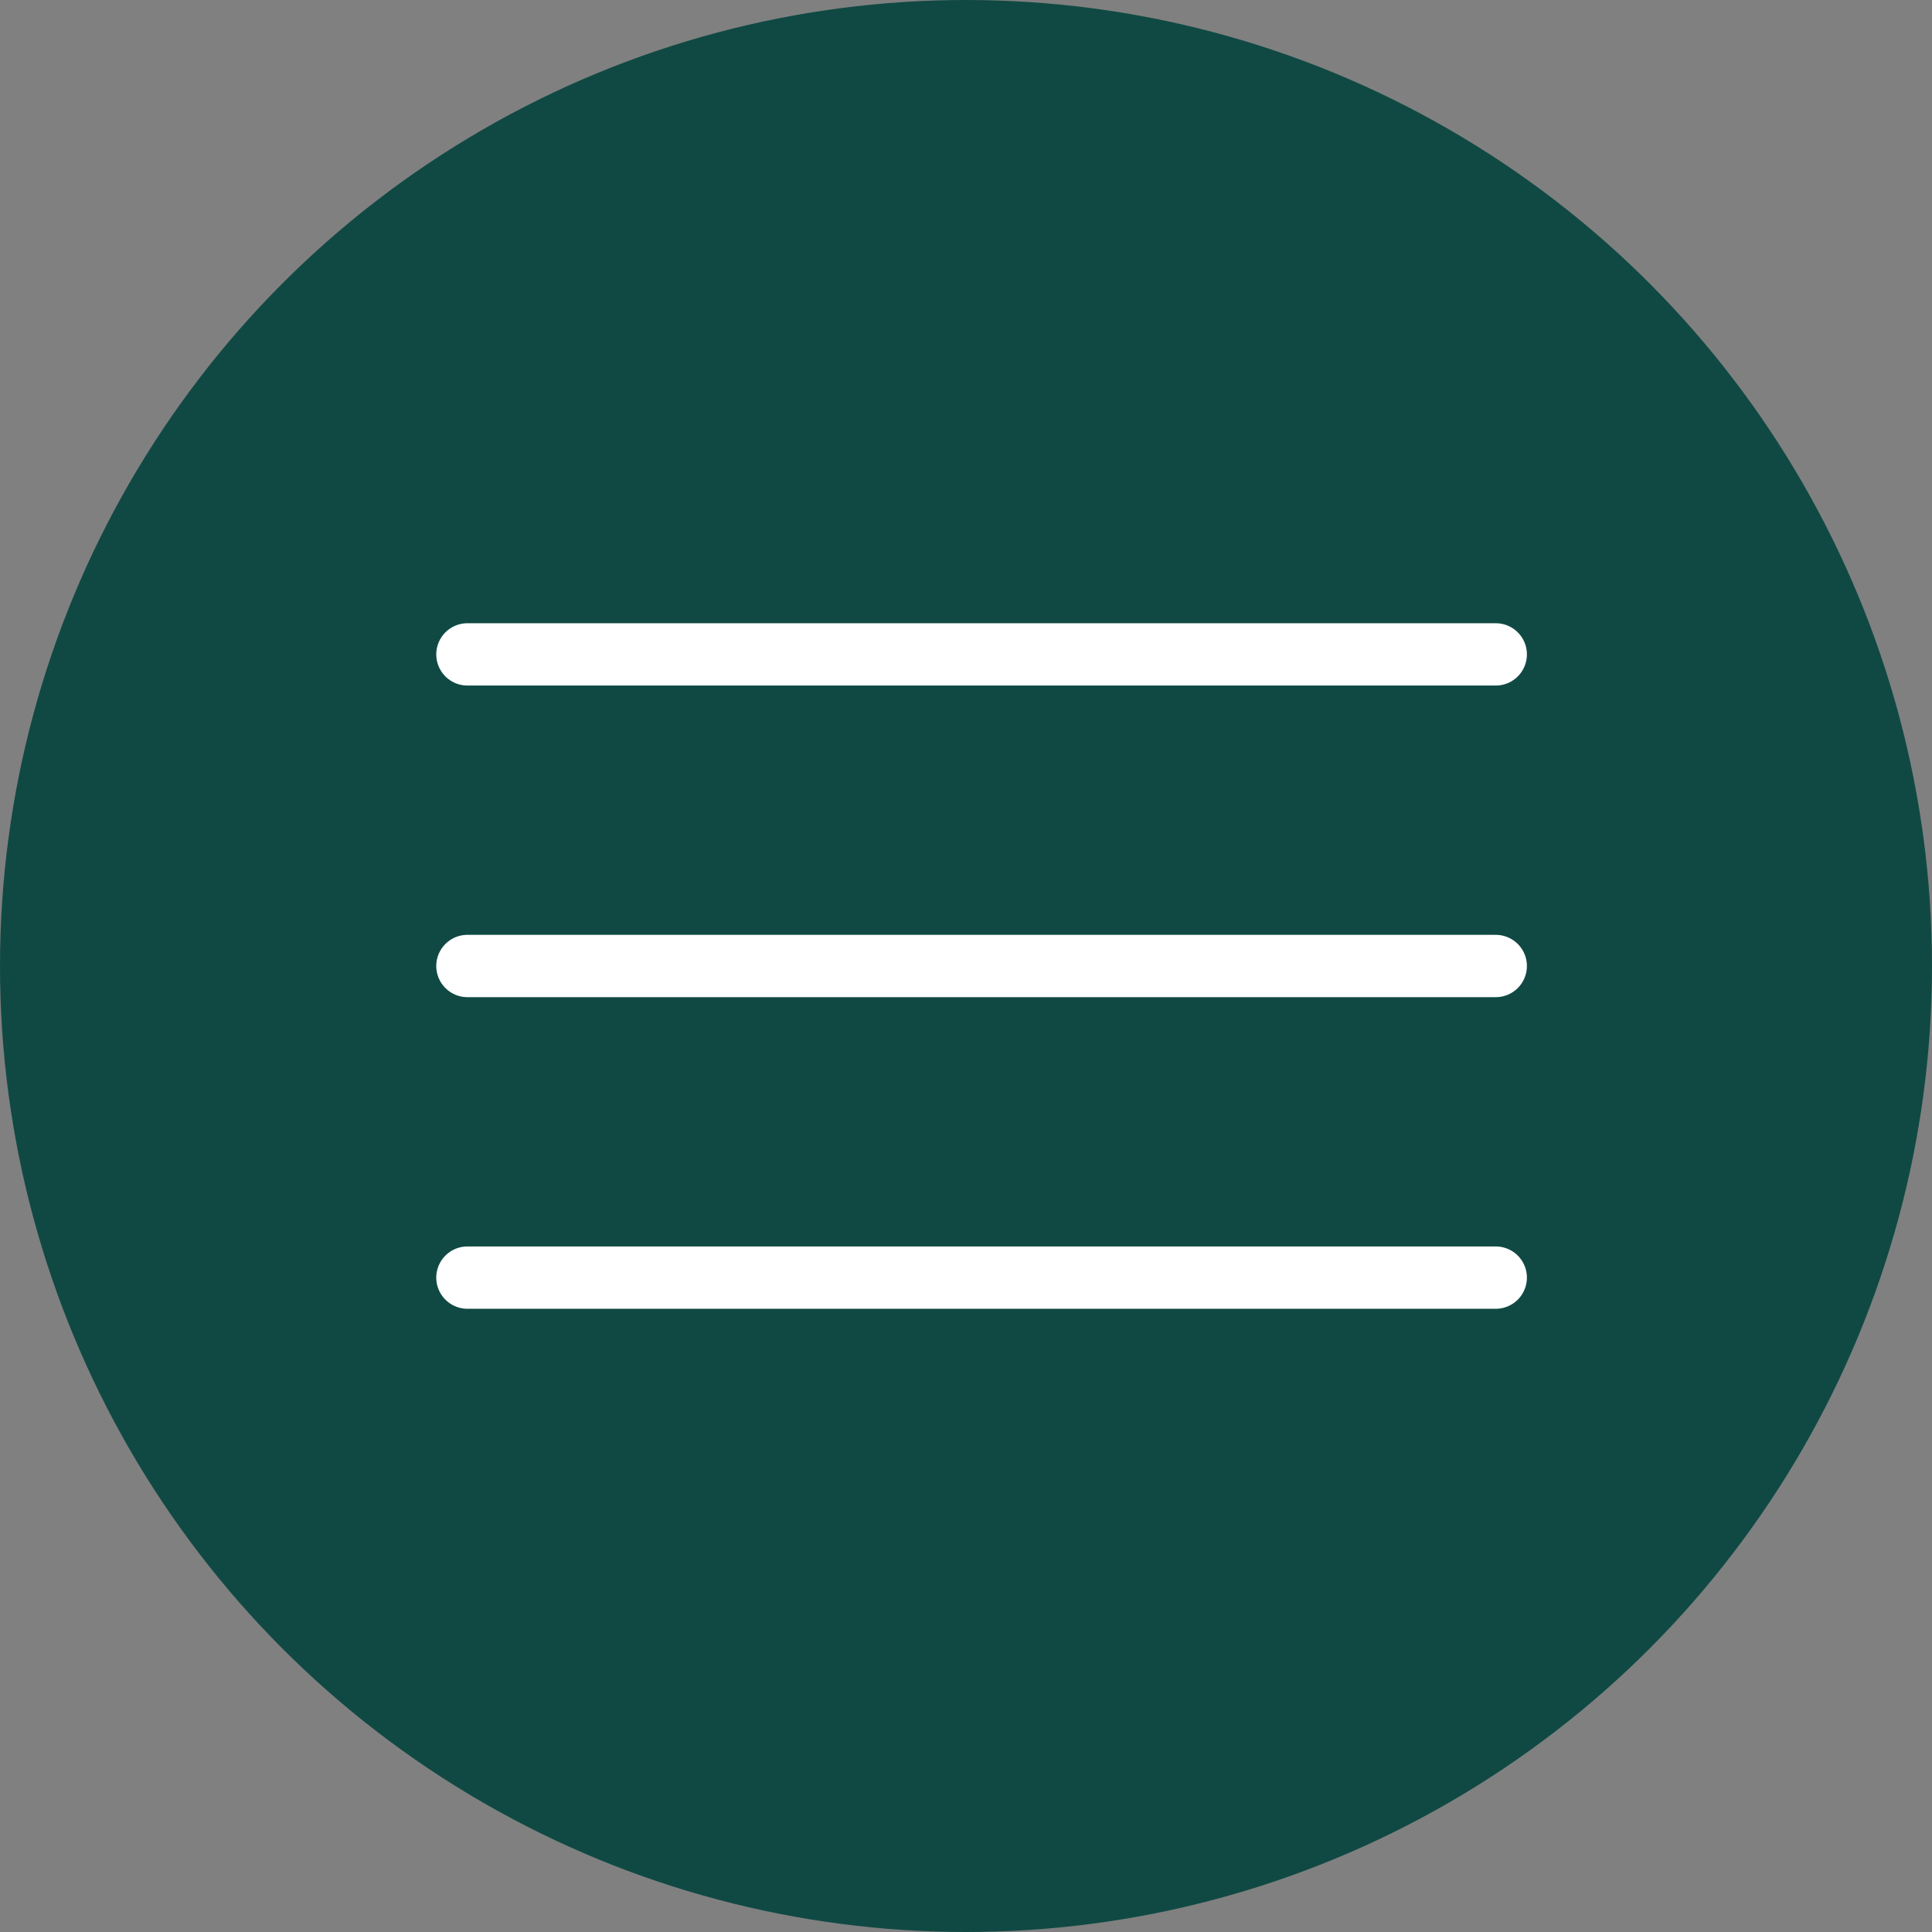<?xml version="1.0" encoding="UTF-8"?> <svg xmlns="http://www.w3.org/2000/svg" width="62" height="62" viewBox="0 0 62 62" fill="none"><rect x="0" y="0" width="62" height="62" fill="#808080" stroke="none"/> <circle cx="31" cy="31" r="31" fill="#104943"></circle> <path d="M15 21H48" stroke="white" stroke-width="2" stroke-linecap="round"></path> <path d="M15 31H48" stroke="white" stroke-width="2" stroke-linecap="round"></path> <path d="M15 41H48" stroke="white" stroke-width="2" stroke-linecap="round"></path> </svg> 